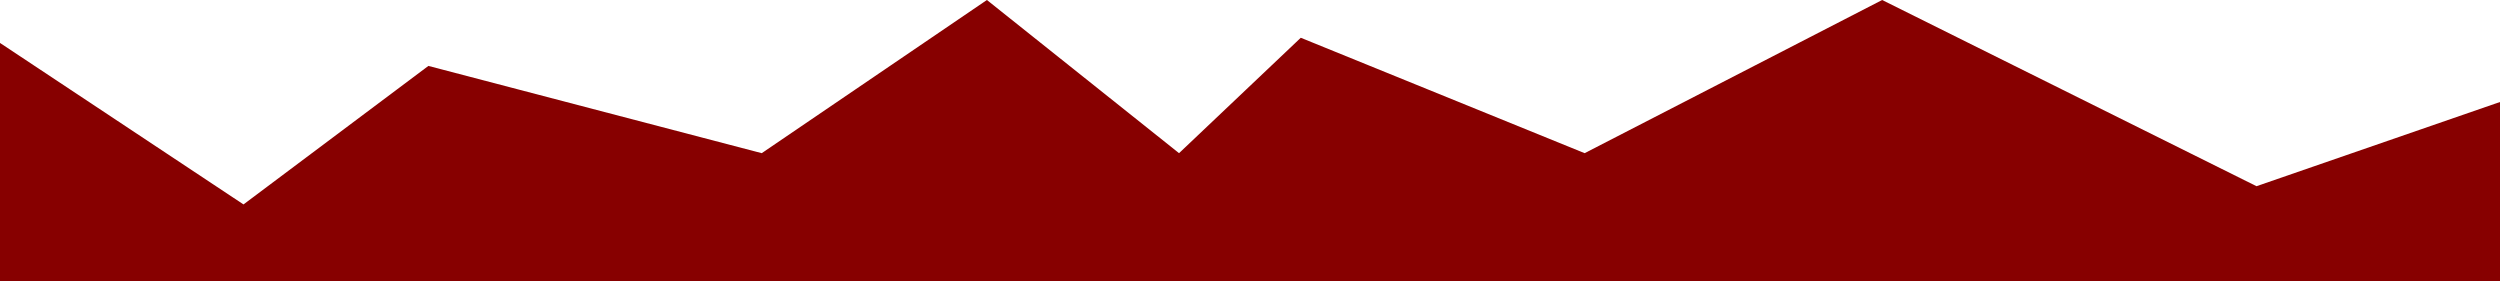 <?xml version="1.0" encoding="UTF-8"?> <svg xmlns="http://www.w3.org/2000/svg" width="1920" height="216" viewBox="0 0 1920 216" fill="none"> <g clip-path="url(#clip0_351_16)"> <path d="M757.951 0L905.5 117.635L999 29L1217 117.635L1445.5 0L1733 143L1947 69V441L1874 525.198L1749.18 677.062L1874 974.464L1775 1015.38L1715 1100H945H849H553H351L-26 974.464L-6 606V29L187 157L329 50.621L585 117.635L757.951 0Z" fill="#870000"></path> </g> <defs> <clipPath id="clip0_351_16"> <rect width="1920" height="216" fill="white" transform="matrix(-1 0 0 1 1920 0)"></rect> </clipPath> </defs> </svg> 